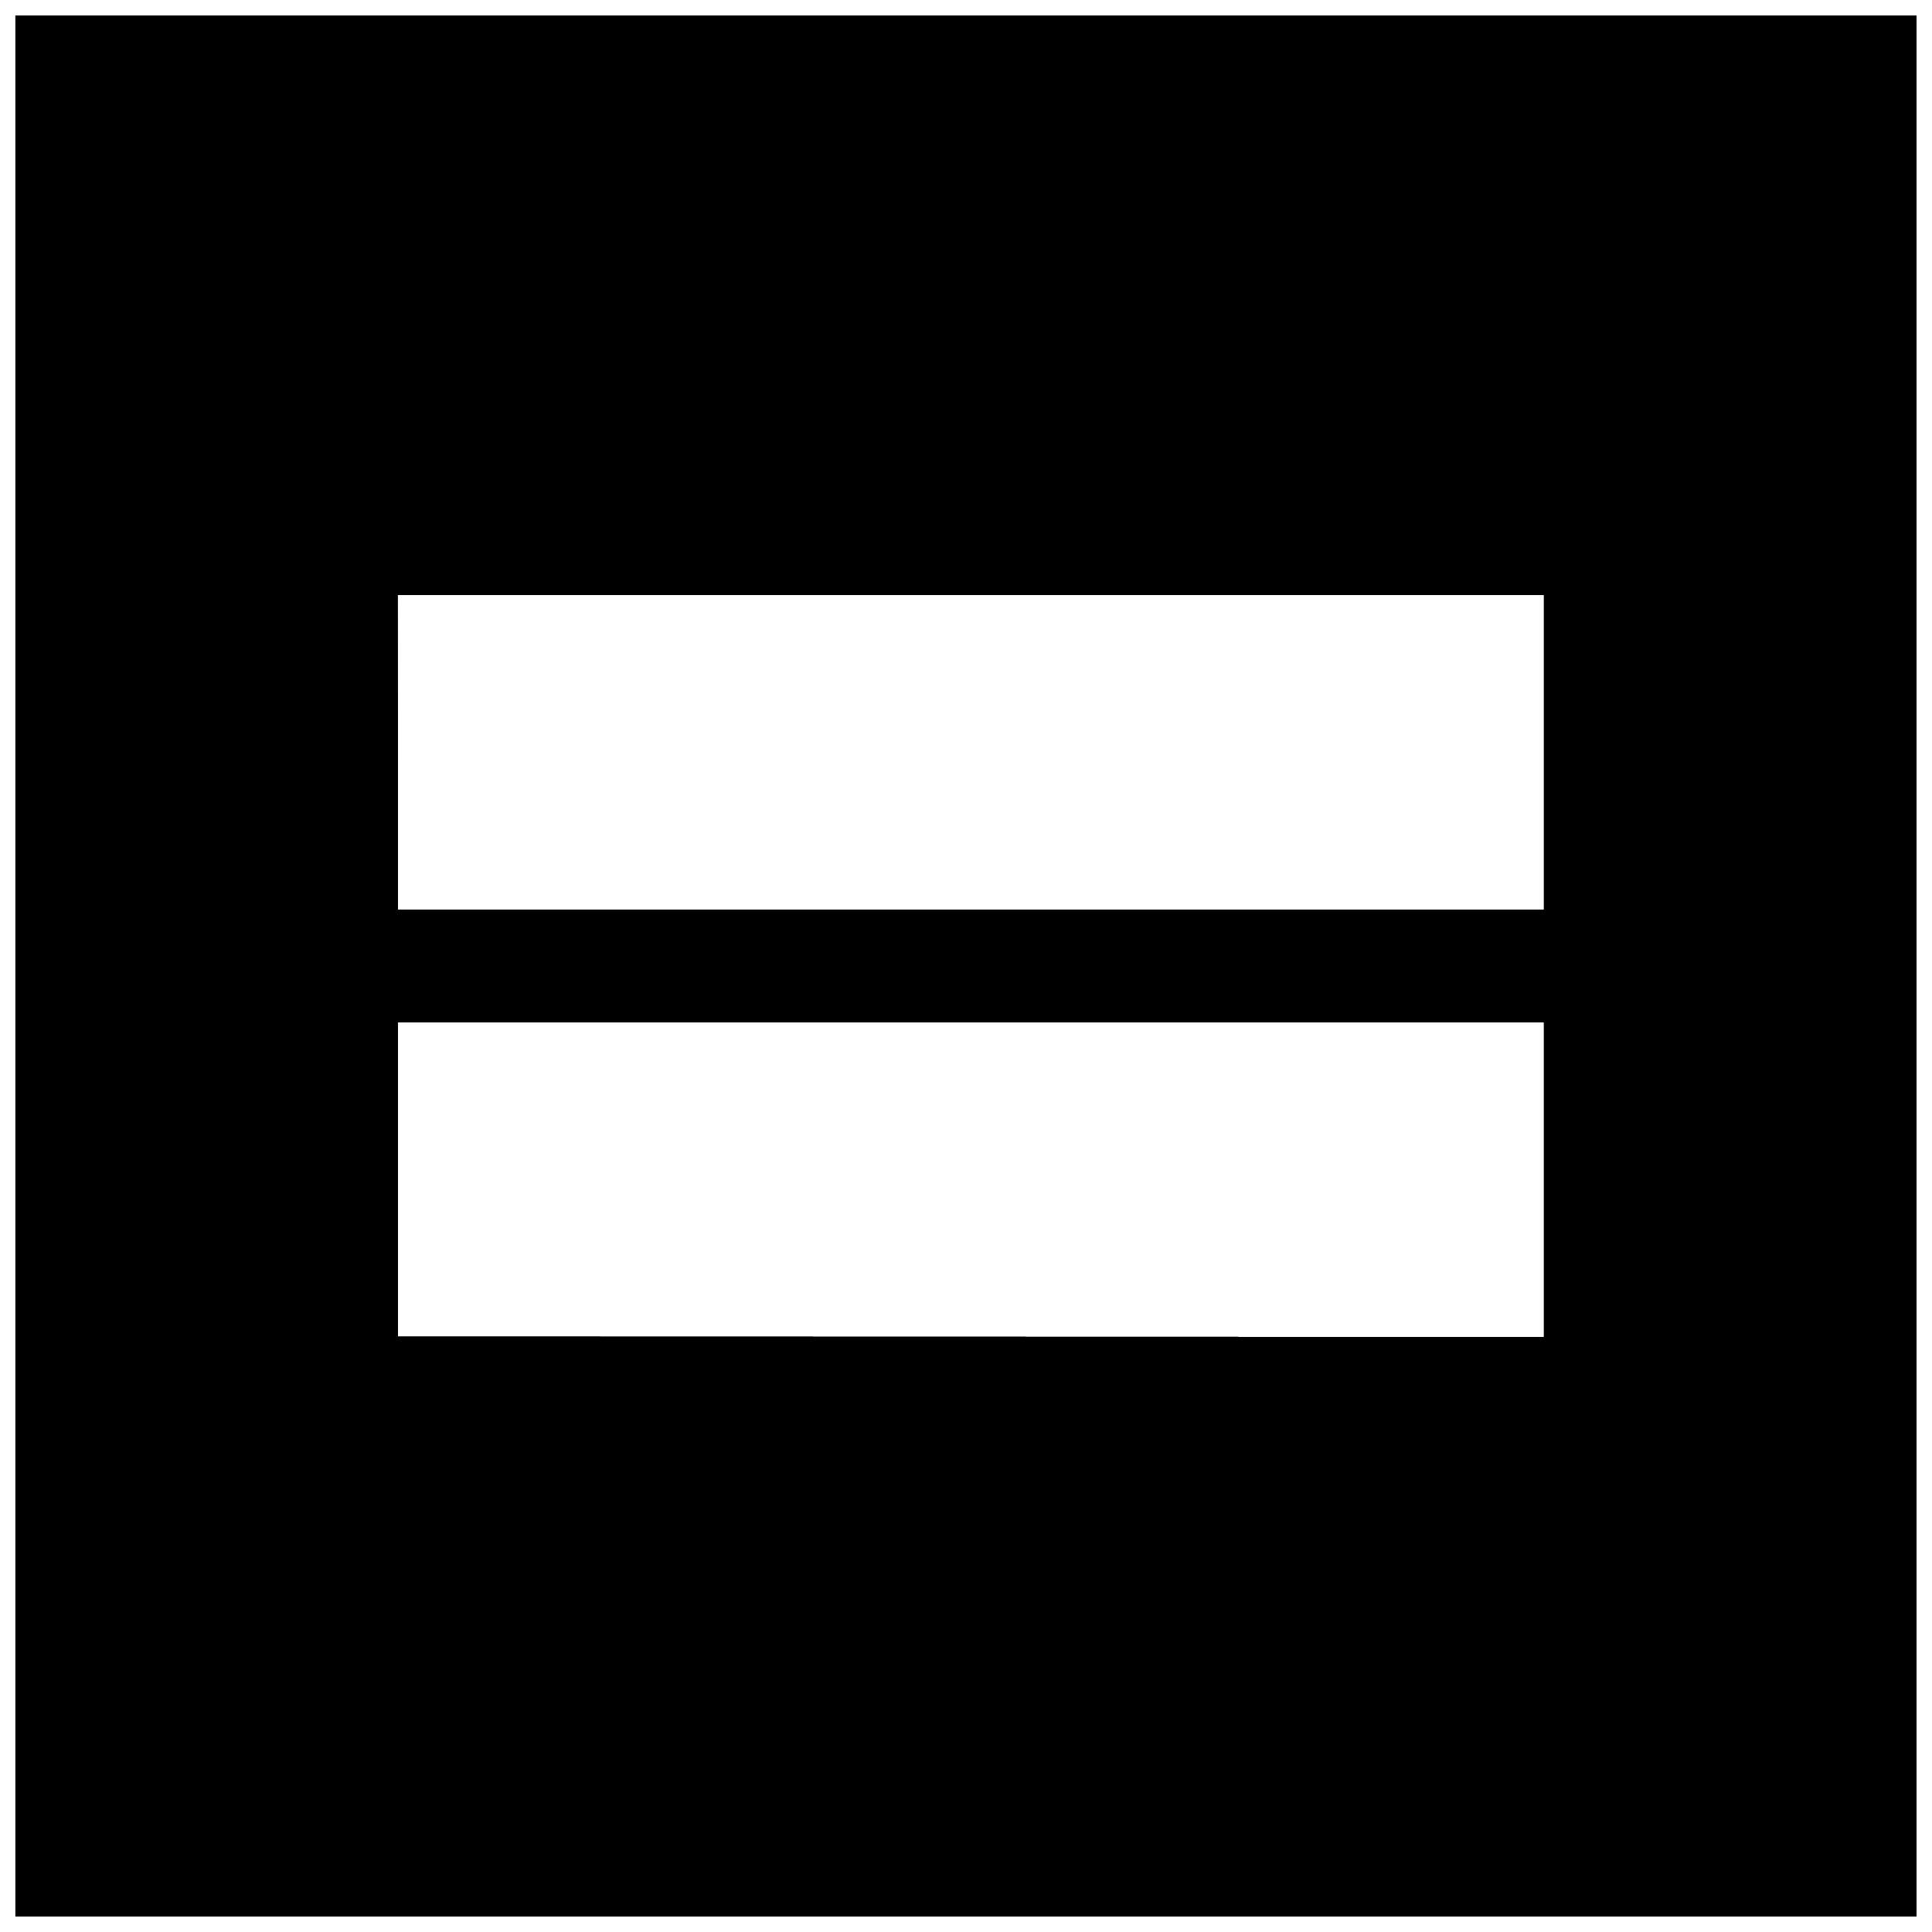 <?xml version="1.0" encoding="UTF-8"?>
<!-- Uploaded to: ICON Repo, www.iconrepo.com, Generator: ICON Repo Mixer Tools -->
<svg width="800px" height="800px" version="1.1" viewBox="144 144 512 512" xmlns="http://www.w3.org/2000/svg">
 <defs>
  <clipPath id="a">
   <path d="m148.09 148.09h503.81v503.81h-503.81z"/>
  </clipPath>
 </defs>
 <g clip-path="url(#a)">
  <path d="m249.34 301.67 0.094 83.438h303.74v-83.438zm0.09 113.21-0.016 83.363 303.76 0.074v-83.438zm402.47 237.02h-503.81v-503.81h503.81z"/>
  <path d="m249.34 301.67 0.094 83.438h303.74v-83.438zm0.09 113.21-0.016 83.363 303.76 0.074v-83.438zm402.47 237.02h-503.81v-503.81h503.81z"/>
  <path d="m249.34 301.67 0.094 83.438h303.74v-83.438zm0.09 113.21-0.016 83.363 303.76 0.074v-83.438zm402.47 237.02h-503.81v-503.81h503.81z"/>
  <path d="m249.34 301.67 0.094 83.438h303.74v-83.438zm0.09 113.21-0.016 83.363 303.76 0.074v-83.438zm402.47 237.02h-503.81v-503.81h503.81z"/>
  <path d="m249.34 301.67 0.094 83.438h303.74v-83.438zm0.09 113.21-0.016 83.363 303.76 0.074v-83.438zm402.47 237.02h-503.81v-503.81h503.81z"/>
 </g>
</svg>